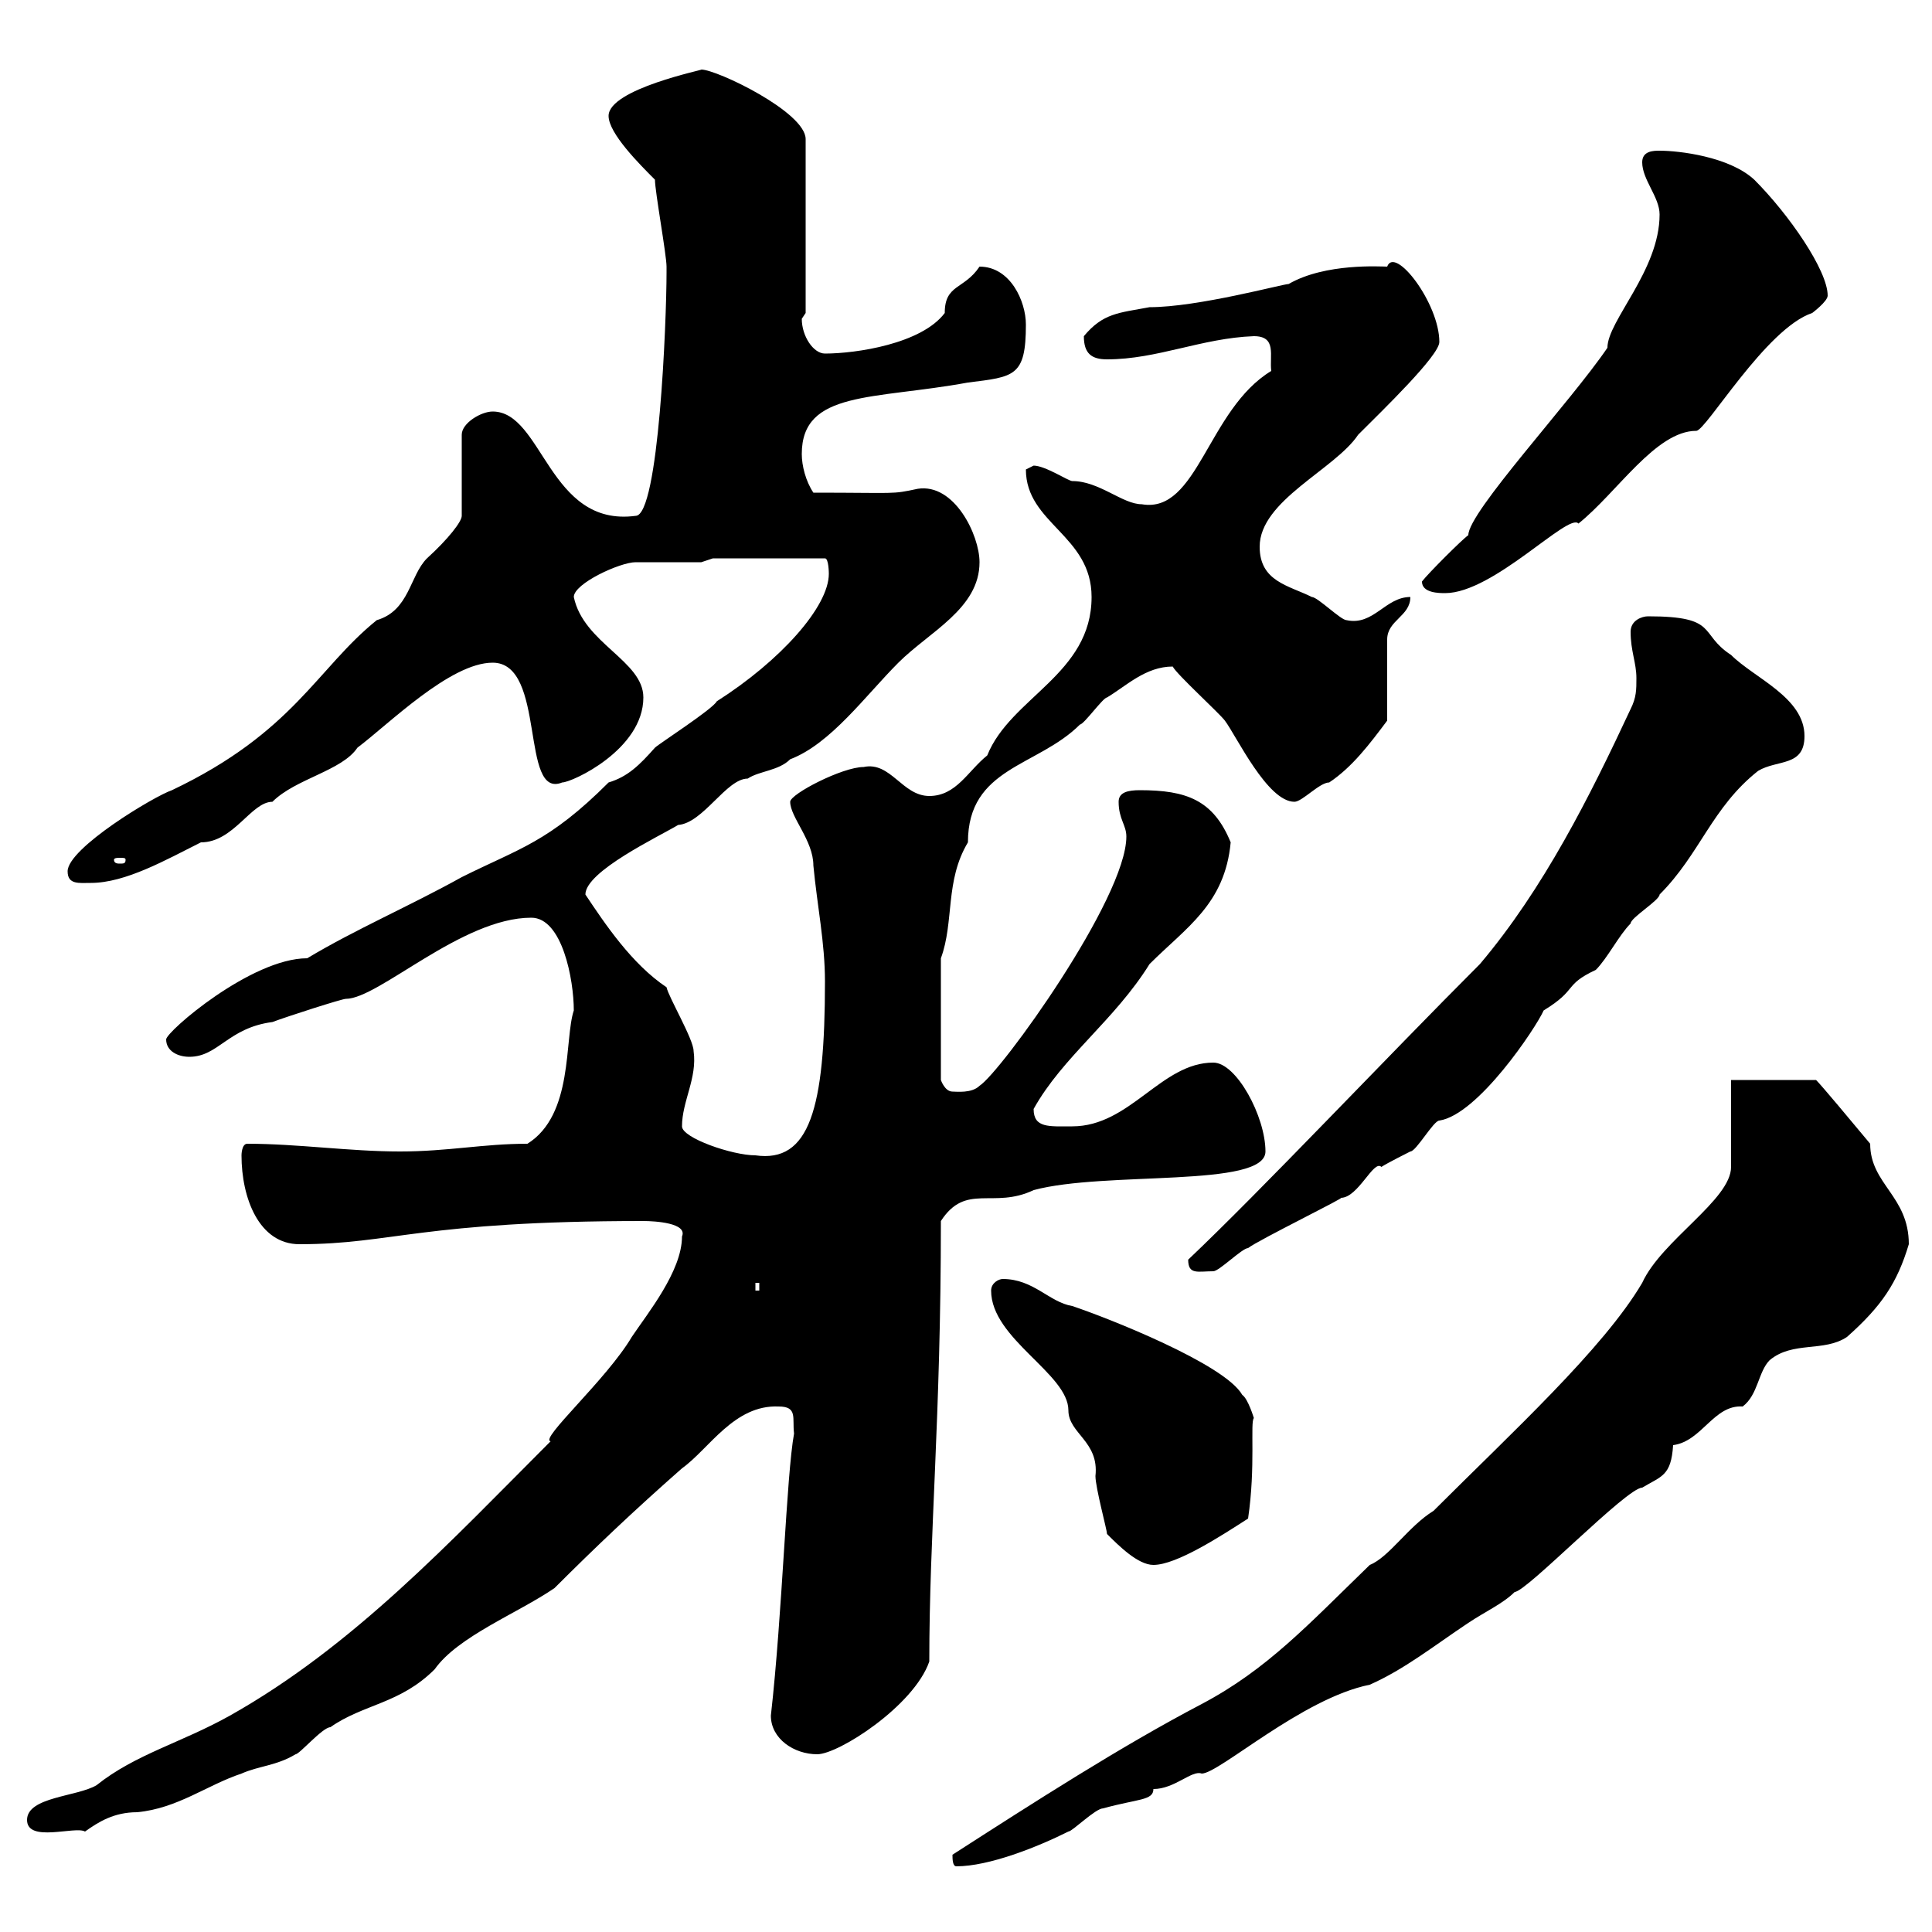 <svg xmlns="http://www.w3.org/2000/svg" xmlns:xlink="http://www.w3.org/1999/xlink" width="300" height="300"><path d="M147.90 288C147.90 288.60 147.90 289.80 148.50 289.80C153.60 289.80 161.10 286.80 165.90 284.40C166.50 284.40 170.10 280.80 171.30 280.80C176.70 279.30 179.10 279.60 179.10 277.80C182.40 277.80 185.10 274.80 186.60 275.40C189.30 275.40 202.20 263.70 212.70 261.60C218.10 259.20 222.60 255.60 228 252C230.70 250.20 233.40 249 235.20 247.20C237 247.20 252.60 231 255 231C258 229.20 259.50 229.20 259.80 224.40C264.30 223.80 266.10 218.10 270.60 218.40C273 216.60 273 213 274.80 211.20C278.40 208.20 283.20 210 286.80 207.60C292.20 202.80 294.60 199.20 296.40 193.20C296.40 185.70 290.40 183.90 290.40 177.60C287.40 174 282.90 168.60 282 167.70L268.80 167.70L268.80 181.20C268.80 186.30 258 192.60 255 199.20C249 209.40 234.60 222.60 222.60 234.60C218.70 237 215.70 241.80 212.70 243C203.10 252.30 196.80 259.20 186.60 264.60C174 271.20 160.50 279.90 147.90 288ZM4.20 282.60C4.20 286.20 11.70 283.50 13.20 284.40C15.30 282.90 17.70 281.40 21.30 281.40C27.60 280.80 32.10 277.20 37.50 275.40C40.20 274.20 42.90 274.20 45.90 272.40C46.50 272.40 50.10 268.20 51.30 268.20C56.40 264.60 62.10 264.60 67.50 259.20C71.10 254.10 80.40 250.50 86.10 246.60C92.40 240.30 98.40 234.60 105.90 228C110.10 225 114 218.10 120.90 218.40C123.90 218.40 123 220.20 123.30 222.60C122.10 229.20 121.50 250.50 119.70 266.40C119.70 270 123.30 272.40 126.90 272.40C130.20 272.40 141.90 264.90 144.30 258C144.30 237.90 146.10 220.50 146.10 189.60C150 183.60 154.20 187.80 160.50 184.80C171.60 181.80 196.50 184.50 196.50 178.80C196.50 173.40 192 165 188.40 165C180.30 165 175.50 174.90 166.50 174.90C162.90 174.90 160.50 175.20 160.50 172.20C165 164.10 173.10 158.40 178.50 149.70C184.20 144 190.20 140.40 191.10 130.80C188.40 124.20 184.20 122.70 177 122.70C175.20 122.70 173.70 123 173.70 124.50C173.70 127.20 174.90 128.10 174.90 129.90C174.90 139.50 155.40 166.50 152.10 168.60C150.90 169.80 148.50 169.50 147.90 169.50C146.70 169.50 146.10 167.70 146.10 167.70L146.10 148.80C148.20 143.10 146.70 136.80 150.30 130.80C150.30 119.10 161.10 119.10 167.70 112.50C168.30 112.50 171.30 108.30 171.90 108.30C174.90 106.50 177.90 103.50 182.10 103.50C182.70 104.70 189.30 110.70 190.20 111.90C192 114.30 196.80 124.50 201 124.50C202.20 124.50 204.90 121.50 206.40 121.50C210 119.10 212.70 115.50 215.40 111.90L215.40 99.30C215.40 96.30 219 95.70 219 92.70C215.10 92.70 213.30 97.20 209.10 96.30C208.20 96.30 204.60 92.70 203.70 92.70C200.10 90.90 195.60 90.30 195.60 84.90C195.60 77.70 207.30 72.90 210.90 67.50C214.80 63.60 223.50 55.20 223.50 53.10C223.50 47.10 216.60 38.10 215.40 41.40C214.50 41.40 205.80 40.80 200.10 44.10C199.20 44.10 186 47.70 178.50 47.70C173.70 48.60 171.30 48.60 168.30 52.20C168.30 54.90 169.50 55.80 171.90 55.80C179.70 55.80 186.60 52.50 194.70 52.20C198.30 52.20 197.10 55.20 197.40 57.60C187.50 63.60 186 79.80 177.30 78.30C174.30 78.30 170.70 74.70 166.50 74.70C165.90 74.70 162.30 72.30 160.50 72.30C160.50 72.30 159.30 72.90 159.30 72.90C159.30 81.30 169.50 83.10 169.50 92.70C169.50 104.70 156.90 108.30 153.30 117.30C150.30 119.70 148.50 123.60 144.30 123.60C140.10 123.60 138.30 118.20 134.10 119.10C130.80 119.10 122.70 123.30 122.70 124.50C122.70 126.90 126.30 130.50 126.30 134.40C126.90 140.70 128.10 146.40 128.10 152.40C128.10 172.20 125.70 180.60 117.30 179.40C113.70 179.40 105.90 176.70 105.90 174.90C105.90 171 108.30 167.40 107.70 163.20C107.70 161.40 103.80 154.80 103.50 153.30C98.10 149.70 93.90 143.40 90.90 138.90C90.90 135.30 102.30 129.90 105.30 128.10C109.20 127.80 112.80 120.90 116.10 120.90C117.90 119.70 120.90 119.70 122.70 117.90C129 115.50 134.40 108 139.50 102.90C144.30 98.10 152.10 94.50 152.10 87.30C152.10 83.10 148.20 75 142.50 75.90C138.30 76.80 139.50 76.50 126.30 76.50C125.10 74.70 124.50 72.30 124.50 70.50C124.50 60.60 135.60 62.10 150.30 59.40C157.50 58.50 159.30 58.50 159.30 50.40C159.30 46.80 156.90 41.40 152.10 41.40C149.70 45 146.70 44.10 146.70 48.60C143.10 53.40 132.90 54.90 128.10 54.90C126.30 54.90 124.50 52.20 124.50 49.50C124.50 49.50 125.10 48.60 125.10 48.60L125.10 21.60C125.10 17.40 111.30 10.80 108.90 10.80C109.50 10.80 94.50 13.80 94.50 18C94.50 20.70 99.30 25.50 101.70 27.90C101.70 29.70 103.50 39.60 103.50 41.40C103.50 42.30 103.50 42.30 103.50 42.30C103.50 49.80 102.30 80.10 98.70 80.10C85.20 81.90 84.30 63.90 76.50 63.90C74.70 63.90 71.70 65.70 71.70 67.50L71.70 80.10C71.70 81 69.60 83.70 66.30 86.70C63.60 89.40 63.60 94.80 58.50 96.30C49.20 103.80 45.60 113.70 26.70 122.70C24 123.60 10.50 131.70 10.50 135.30C10.50 137.40 12.30 137.10 14.10 137.10C19.50 137.10 25.80 133.50 31.20 130.80C36.30 130.80 39 124.50 42.30 124.50C45.90 120.90 53.10 119.70 55.50 116.10C60.30 112.50 69.90 102.90 76.50 102.90C84.90 102.90 80.70 124.20 87.30 121.50C88.80 121.50 99.90 116.40 99.90 108.30C99.90 102.60 90.60 99.90 89.10 92.70C89.10 90.60 96.30 87.30 98.70 87.30C100.50 87.30 107.10 87.30 108.90 87.30L110.70 86.70L128.10 86.70C128.70 86.70 128.70 89.10 128.70 89.10C128.70 94.20 121.20 102.60 111.30 108.90C110.70 110.10 102.30 115.50 101.70 116.10C99.30 118.80 97.50 120.60 94.50 121.50C85.20 130.80 80.70 131.70 71.70 136.20C63.60 140.70 55.20 144.30 47.70 148.80C39 148.80 25.80 160.20 25.80 161.40C25.80 163.20 27.60 164.10 29.40 164.10C33.90 164.10 35.40 159.60 42.30 158.70C44.70 157.80 53.10 155.10 53.70 155.10C58.80 155.10 71.70 142.50 82.50 142.50C87.30 142.50 89.10 152.10 89.10 156.90C87.60 161.40 89.10 173.10 81.90 177.60C75 177.60 69.60 178.80 62.10 178.80C54.30 178.80 46.20 177.60 38.40 177.60C37.50 177.60 37.50 179.40 37.50 179.40C37.50 186 40.20 193.20 46.50 193.20C60.90 193.20 65.40 189.60 99.90 189.60C101.70 189.60 106.80 189.90 105.90 192C105.90 197.40 100.50 204 98.10 207.60C94.20 214.20 83.70 223.50 85.50 223.80C69.90 239.40 54.90 255.60 35.70 266.40C28.20 270.60 21 272.40 15 277.20C12 279 4.20 279 4.20 282.60ZM171.90 238.20C173.70 240 176.70 243 179.10 243C182.70 243 189.60 238.50 193.80 235.80C195 227.70 194.10 220.80 194.70 220.20C194.70 220.20 193.80 217.20 192.90 216.60C190.20 211.80 171.90 204.60 166.50 202.80C162.90 202.20 160.50 198.60 155.70 198.60C155.10 198.60 153.90 199.20 153.90 200.40C153.90 207.90 165.90 213.30 165.90 219C165.90 222.60 170.70 223.80 170.10 229.20C170.10 231 171.90 237.60 171.90 238.20ZM117.30 199.20L117.90 199.20L117.90 200.40L117.30 200.40ZM184.50 195.60C184.50 198 186 197.40 188.40 197.40C189.30 197.40 192.90 193.80 193.80 193.80C195.30 192.60 209.40 185.70 208.20 186C210.90 186 213.30 180 214.50 181.20C215.40 180.60 219 178.80 219 178.80C219.90 178.80 222.60 174 223.50 174C229.50 173.10 238.50 159.60 239.70 156.90C245.10 153.60 242.70 153 247.80 150.60C249.60 148.80 251.40 145.20 253.20 143.40C253.20 142.50 257.70 139.80 257.70 138.90C264 132.60 265.80 125.40 273 119.70C276 117.90 280.20 119.10 280.20 114.30C280.20 108.30 272.40 105.30 268.80 101.70C263.70 98.40 267 95.70 255.90 95.70C255 95.70 253.20 96.30 253.20 98.10C253.20 101.10 254.10 102.90 254.10 105.30C254.10 107.10 254.10 108.30 253.20 110.10C246.90 123.60 239.70 138 229.80 149.70C215.10 164.40 195.90 184.80 184.50 195.60ZM19.50 133.50C19.50 134.10 19.20 134.10 18.60 134.10C18.30 134.10 17.70 134.10 17.70 133.50C17.70 133.20 18.30 133.20 18.60 133.20C19.20 133.20 19.50 133.20 19.50 133.50ZM220.80 90.30C220.80 92.10 223.50 92.10 224.40 92.10C231.90 92.10 243.60 79.50 245.10 81.30C251.10 76.50 257.10 66.90 263.40 66.90C264.90 66.90 274.20 51 281.40 48.60C281.40 48.60 283.80 46.80 283.80 45.90C283.80 42 277.80 33.30 272.40 27.90C268.50 24.30 260.70 23.40 257.70 23.40C256.80 23.40 255 23.40 255 25.20C255 27.90 257.70 30.60 257.70 33.30C257.70 42 249.60 49.80 249.60 54C243.90 62.40 228 79.50 228 83.10C227.10 83.70 221.70 89.10 220.80 90.30Z"/></svg>